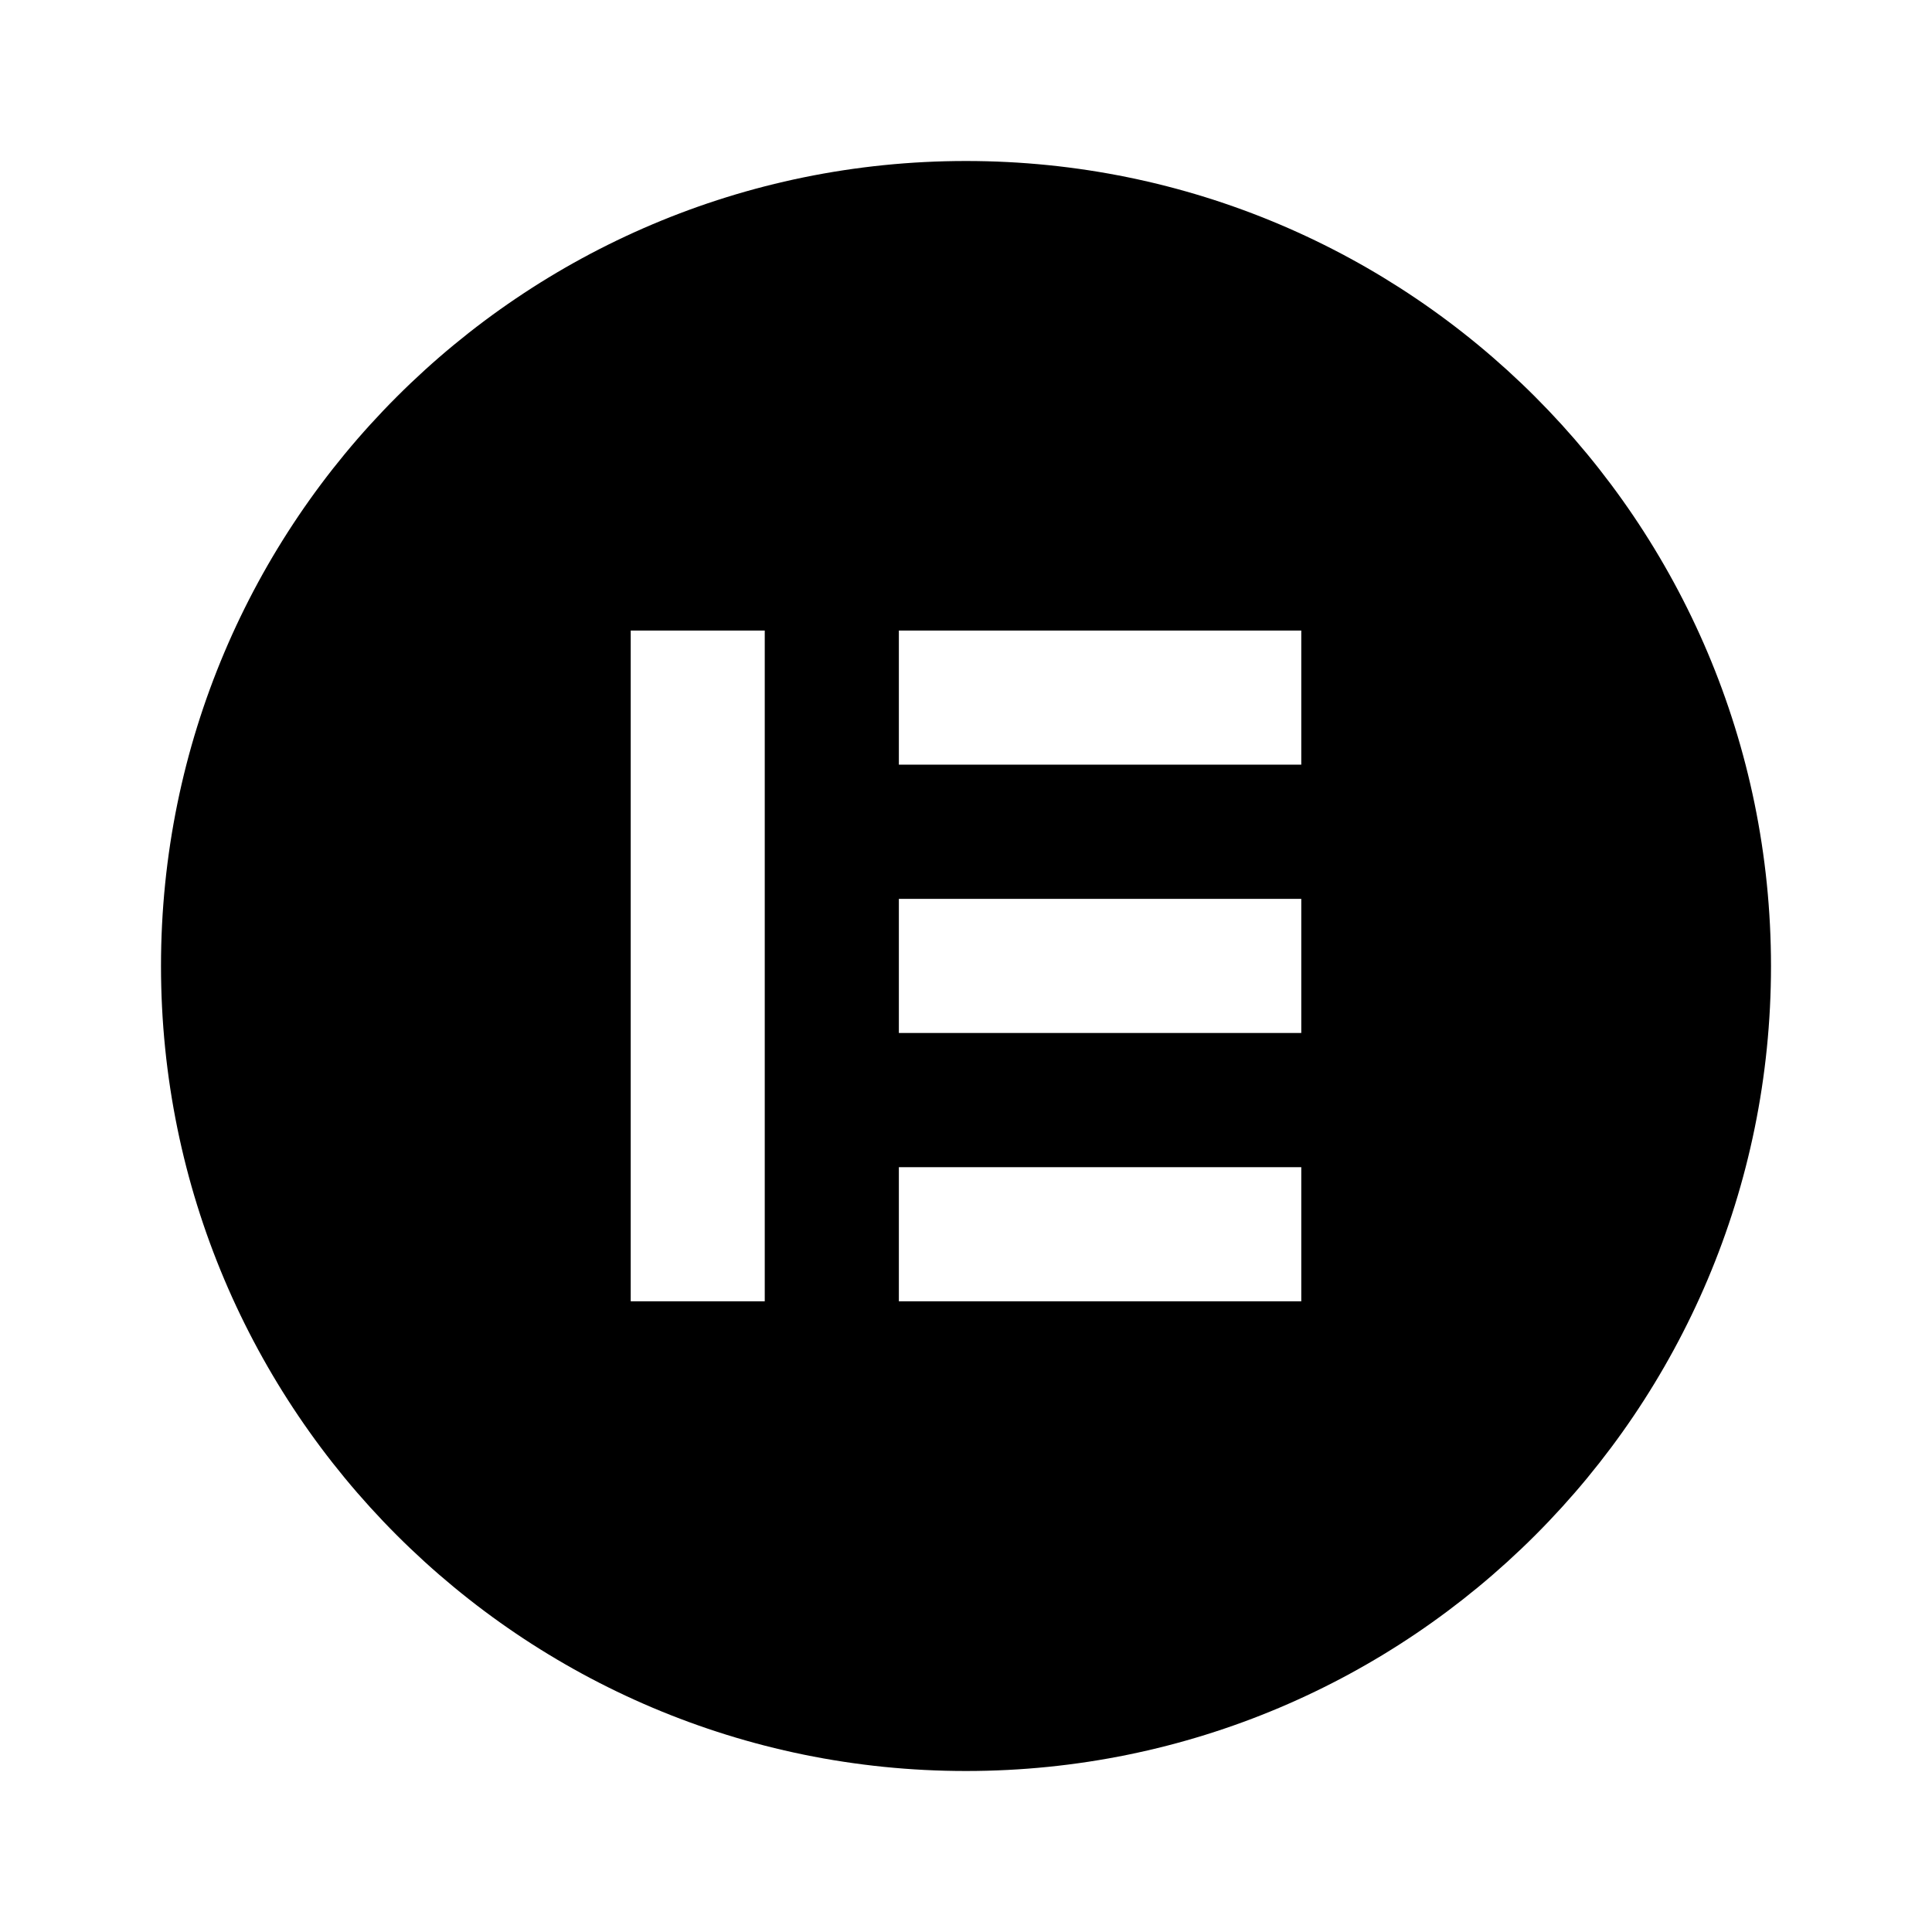 <?xml version="1.0" encoding="UTF-8"?> <svg xmlns="http://www.w3.org/2000/svg" fill="none" height="24px" overflow="visible" preserveAspectRatio="none" style="display: block;" viewBox="0 0 24 24" width="24px"><g id="Group"><g id="Vector"> </g><path d="M12 2C6.477 2 2 6.477 2 12C2 17.522 6.477 22 12 22C17.523 22 22 17.523 22 12C21.998 6.477 17.522 2 12 2ZM9.5 16.165H7.835V7.833H9.5V16.165ZM16.165 16.165H11.166V14.499H16.165V16.165ZM16.165 12.832H11.166V11.166H16.165V12.832ZM16.165 9.499H11.166V7.833H16.165V9.499Z" fill="black" id="Vector_2"></path></g></svg> 